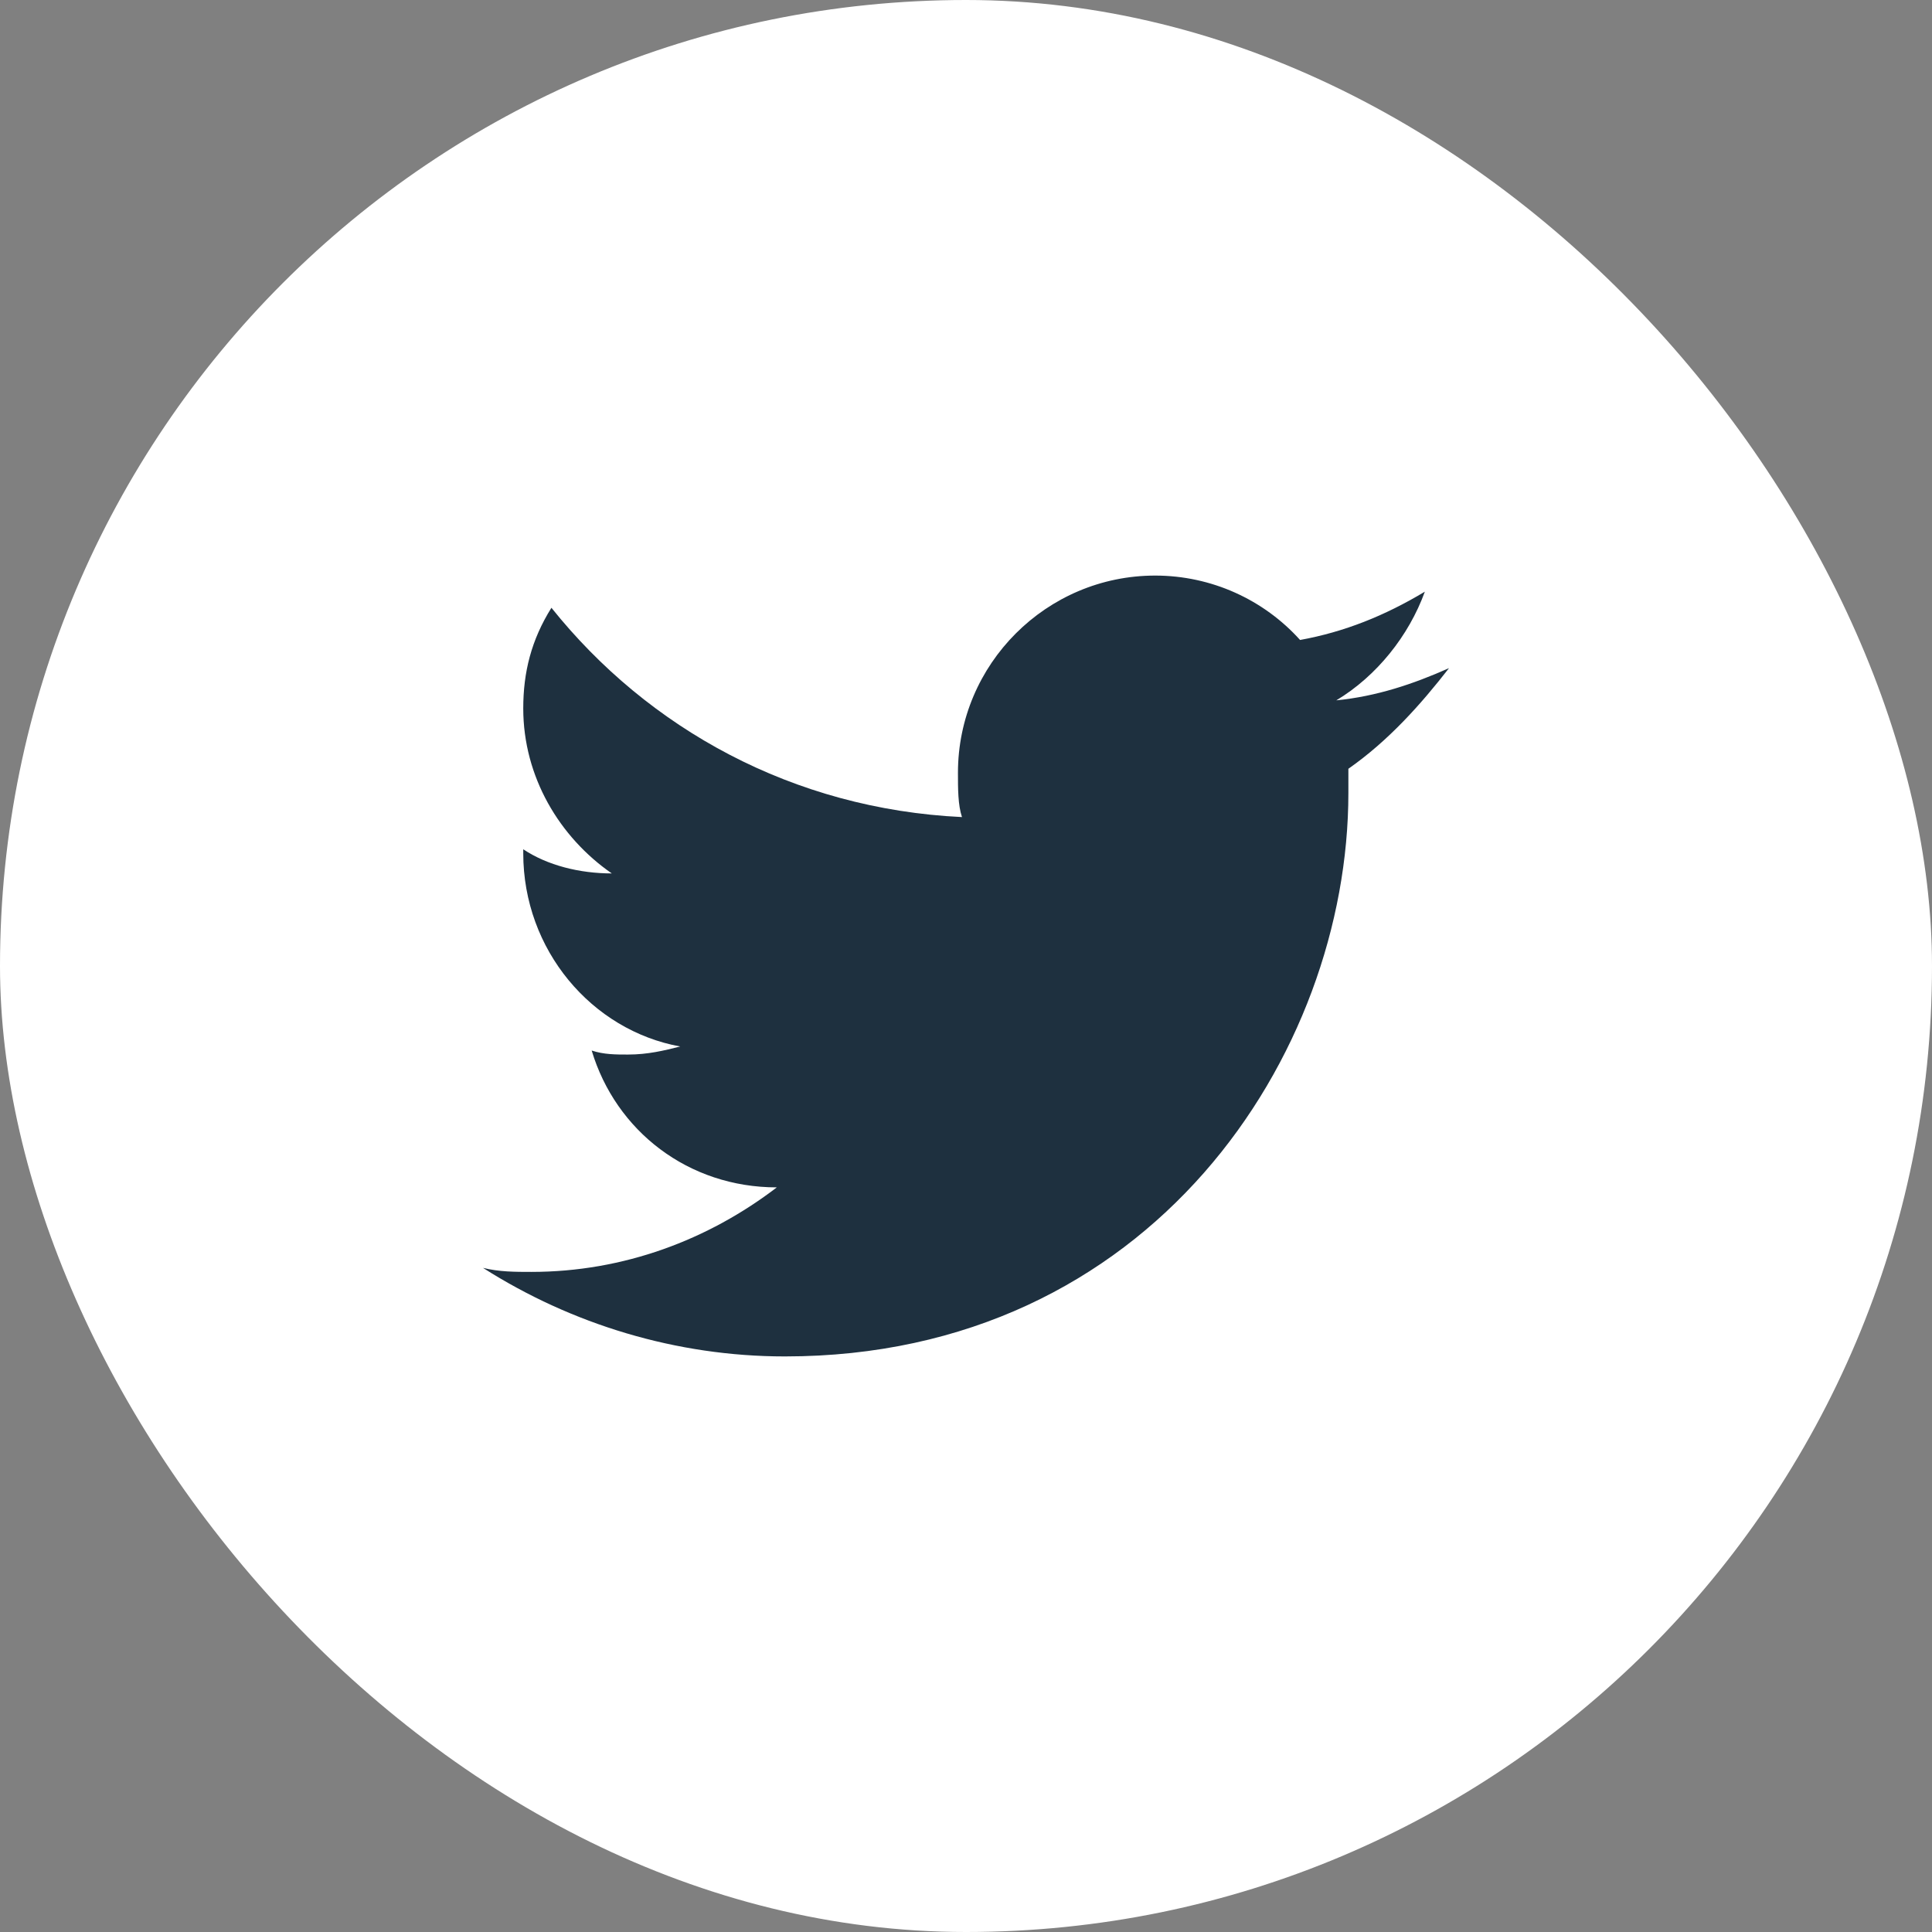 <svg xmlns="http://www.w3.org/2000/svg" height="24" width="24"><rect width="100%" height="100%" fill="#808080" stroke="none"/><rect data-element="frame" width="24" height="24" rx="12" ry="12" fill="#fff"/><path d="M18 8.3c-.45.2-.9.35-1.4.4.5-.3.9-.8 1.1-1.35-.5.3-1 .5-1.55.6-.45-.5-1.1-.8-1.8-.8-1.35 0-2.45 1.1-2.45 2.45 0 .2 0 .4.05.55-2.1-.1-3.9-1.1-5.1-2.6-.25.4-.35.8-.35 1.25 0 .85.45 1.6 1.1 2.05-.4 0-.8-.1-1.1-.3v.05c0 1.2.85 2.2 1.95 2.4-.2.05-.4.1-.65.1-.15 0-.3 0-.45-.05.3 1 1.2 1.7 2.3 1.7-.85.65-1.9 1.05-3.05 1.05-.2 0-.4 0-.6-.05 1.1.7 2.4 1.1 3.75 1.1 4.55 0 7-3.75 7-7v-.3c.5-.35.9-.8 1.25-1.25z" fill="#1e303f" class="nc-icon-wrapper"/></svg>